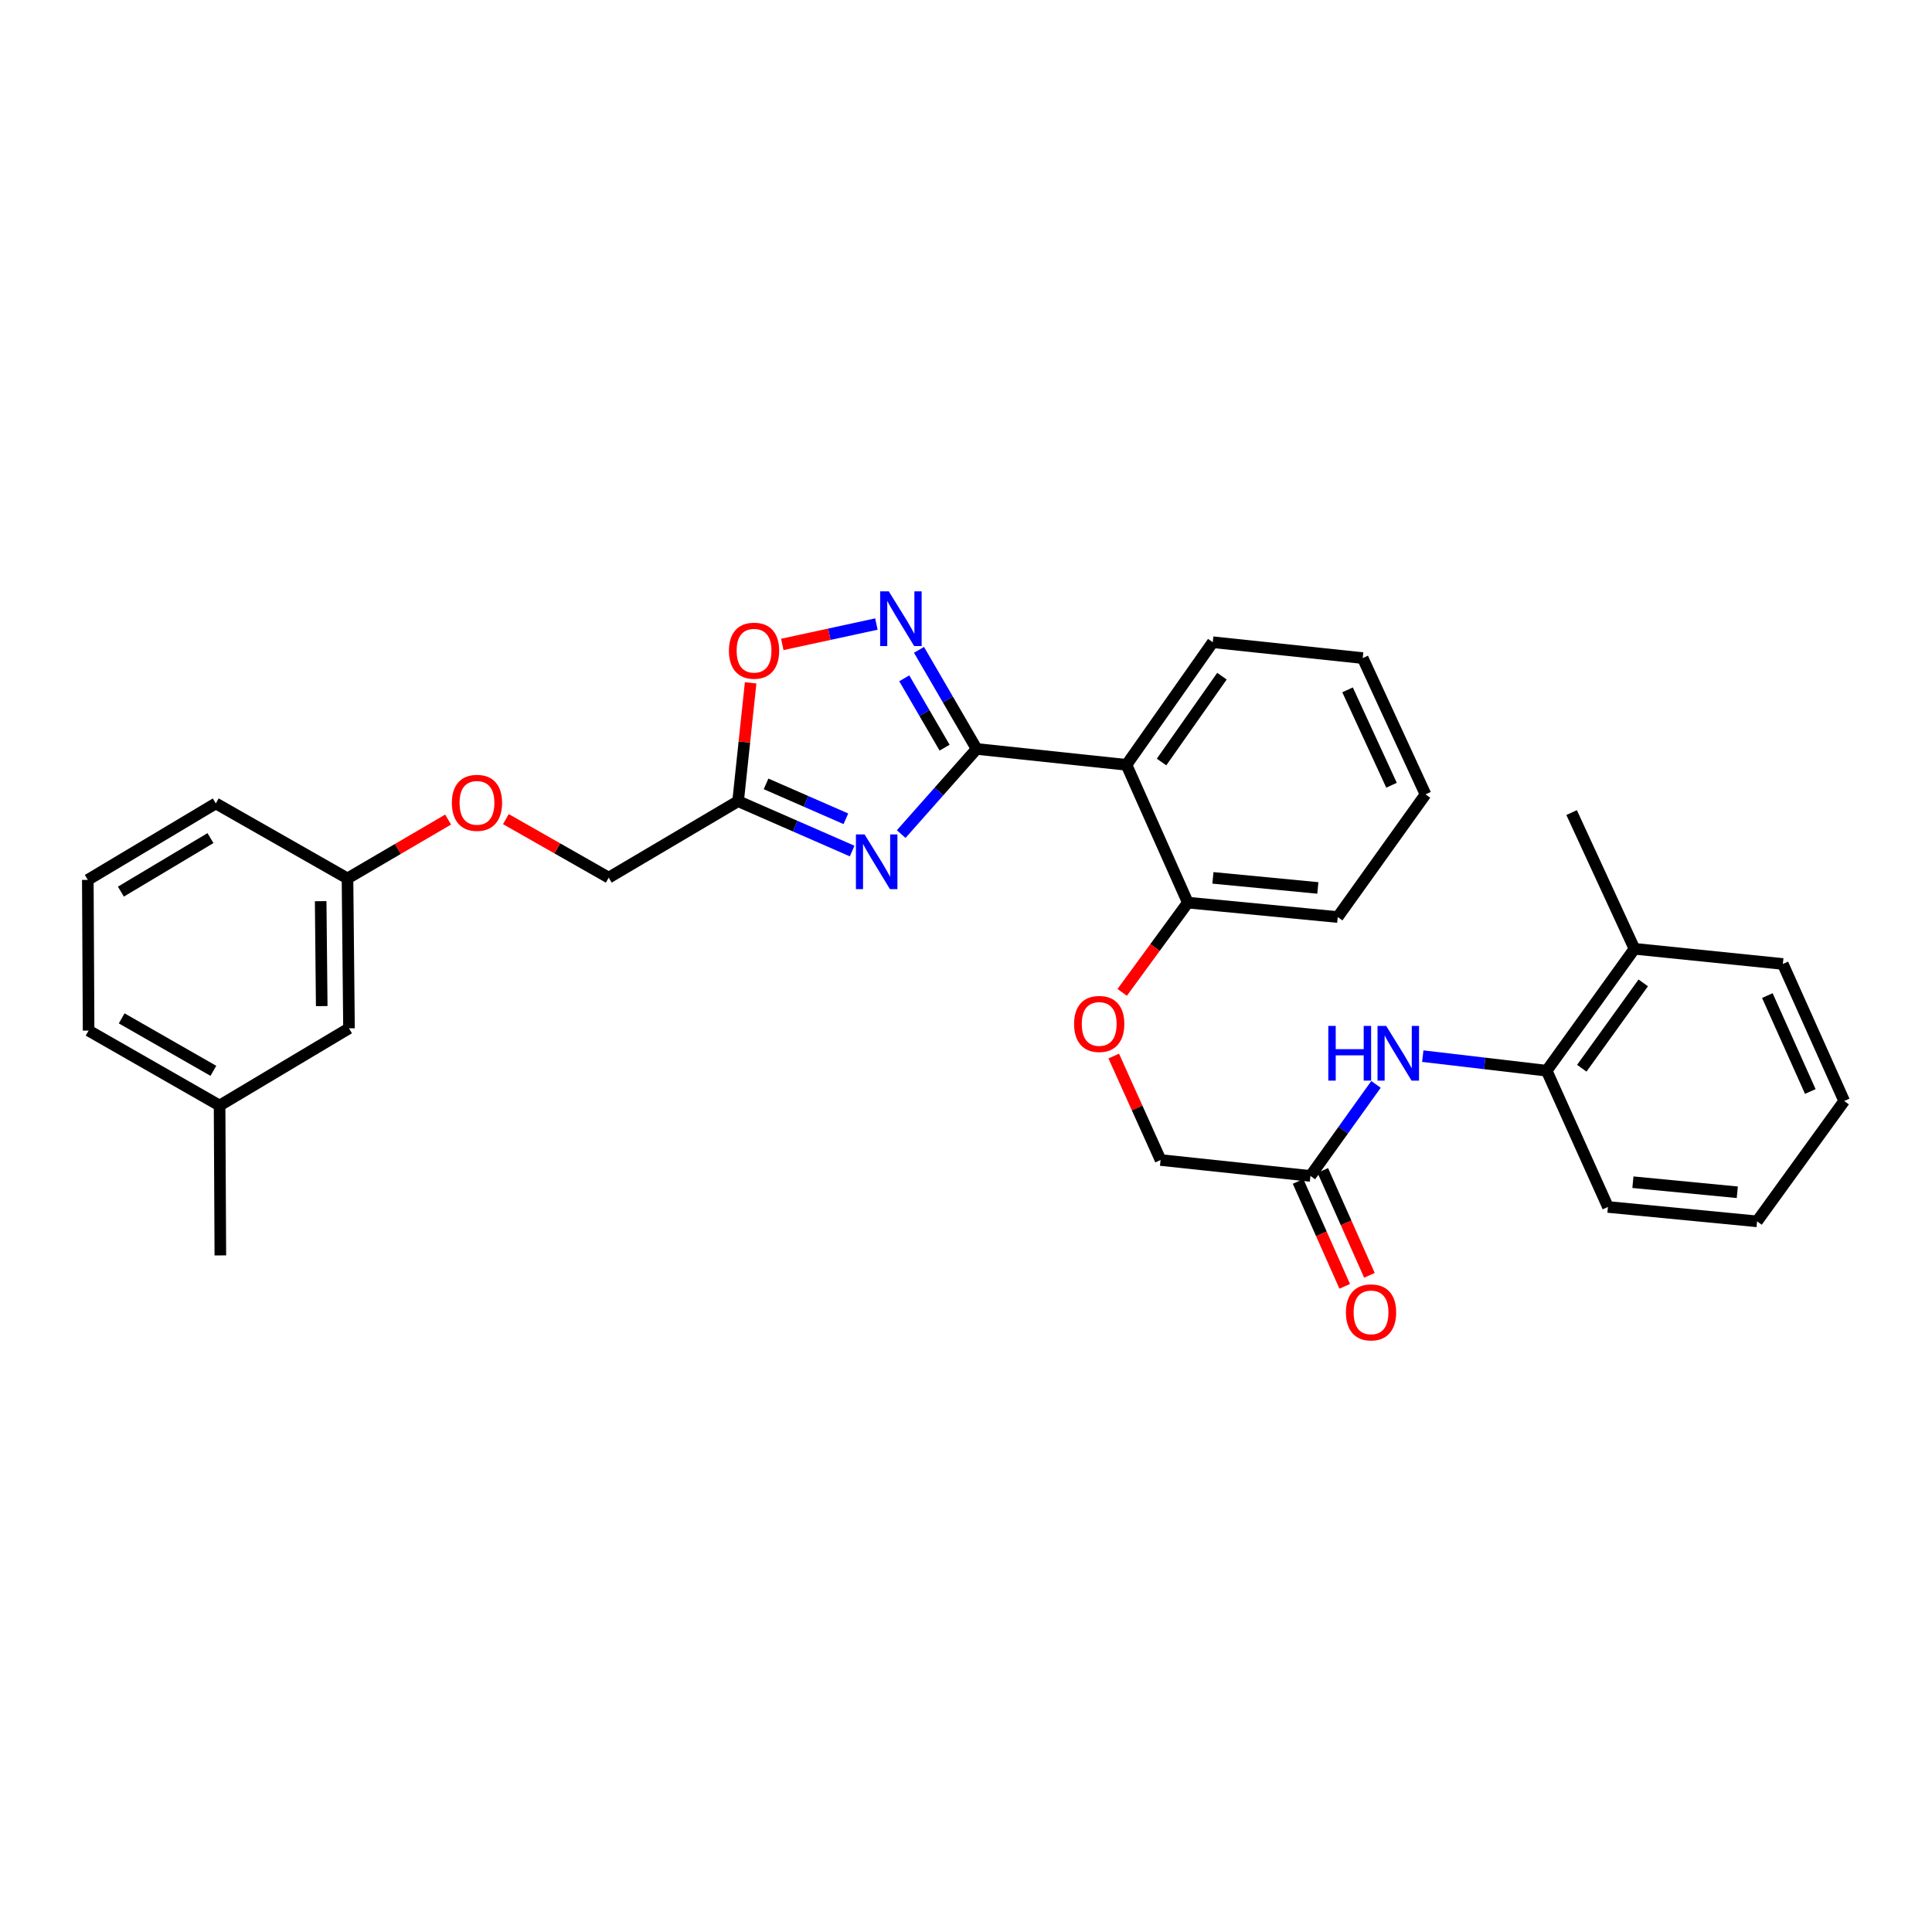 <?xml version='1.0' encoding='iso-8859-1'?>
<svg version='1.1' baseProfile='full'
              xmlns='http://www.w3.org/2000/svg'
                      xmlns:rdkit='http://www.rdkit.org/xml'
                      xmlns:xlink='http://www.w3.org/1999/xlink'
                  xml:space='preserve'
width='1000px' height='1000px' viewBox='0 0 1000 1000'>
<!-- END OF HEADER -->
<rect style='opacity:1.0;fill:#FFFFFF;stroke:none' width='1000' height='1000' x='0' y='0'> </rect>
<path class='bond-0' d='M 505.499,387.65 L 485.978,409.687' style='fill:none;fill-rule:evenodd;stroke:#000000;stroke-width:6px;stroke-linecap:butt;stroke-linejoin:miter;stroke-opacity:1' />
<path class='bond-0' d='M 485.978,409.687 L 466.457,431.724' style='fill:none;fill-rule:evenodd;stroke:#0000FF;stroke-width:6px;stroke-linecap:butt;stroke-linejoin:miter;stroke-opacity:1' />
<path class='bond-1' d='M 505.499,387.65 L 490.586,362.006' style='fill:none;fill-rule:evenodd;stroke:#000000;stroke-width:6px;stroke-linecap:butt;stroke-linejoin:miter;stroke-opacity:1' />
<path class='bond-1' d='M 490.586,362.006 L 475.673,336.361' style='fill:none;fill-rule:evenodd;stroke:#0000FF;stroke-width:6px;stroke-linecap:butt;stroke-linejoin:miter;stroke-opacity:1' />
<path class='bond-1' d='M 488.922,386.995 L 478.483,369.044' style='fill:none;fill-rule:evenodd;stroke:#000000;stroke-width:6px;stroke-linecap:butt;stroke-linejoin:miter;stroke-opacity:1' />
<path class='bond-1' d='M 478.483,369.044 L 468.044,351.093' style='fill:none;fill-rule:evenodd;stroke:#0000FF;stroke-width:6px;stroke-linecap:butt;stroke-linejoin:miter;stroke-opacity:1' />
<path class='bond-2' d='M 505.499,387.65 L 583.064,395.88' style='fill:none;fill-rule:evenodd;stroke:#000000;stroke-width:6px;stroke-linecap:butt;stroke-linejoin:miter;stroke-opacity:1' />
<path class='bond-3' d='M 441.069,440.498 L 411.556,427.593' style='fill:none;fill-rule:evenodd;stroke:#0000FF;stroke-width:6px;stroke-linecap:butt;stroke-linejoin:miter;stroke-opacity:1' />
<path class='bond-3' d='M 411.556,427.593 L 382.043,414.688' style='fill:none;fill-rule:evenodd;stroke:#000000;stroke-width:6px;stroke-linecap:butt;stroke-linejoin:miter;stroke-opacity:1' />
<path class='bond-3' d='M 437.824,423.798 L 417.165,414.765' style='fill:none;fill-rule:evenodd;stroke:#0000FF;stroke-width:6px;stroke-linecap:butt;stroke-linejoin:miter;stroke-opacity:1' />
<path class='bond-3' d='M 417.165,414.765 L 396.506,405.731' style='fill:none;fill-rule:evenodd;stroke:#000000;stroke-width:6px;stroke-linecap:butt;stroke-linejoin:miter;stroke-opacity:1' />
<path class='bond-4' d='M 453.62,323 L 429.268,328.276' style='fill:none;fill-rule:evenodd;stroke:#0000FF;stroke-width:6px;stroke-linecap:butt;stroke-linejoin:miter;stroke-opacity:1' />
<path class='bond-4' d='M 429.268,328.276 L 404.915,333.551' style='fill:none;fill-rule:evenodd;stroke:#FF0000;stroke-width:6px;stroke-linecap:butt;stroke-linejoin:miter;stroke-opacity:1' />
<path class='bond-8' d='M 583.064,395.88 L 614.83,467.199' style='fill:none;fill-rule:evenodd;stroke:#000000;stroke-width:6px;stroke-linecap:butt;stroke-linejoin:miter;stroke-opacity:1' />
<path class='bond-17' d='M 583.064,395.88 L 627.727,332.409' style='fill:none;fill-rule:evenodd;stroke:#000000;stroke-width:6px;stroke-linecap:butt;stroke-linejoin:miter;stroke-opacity:1' />
<path class='bond-17' d='M 601.213,394.416 L 632.477,349.987' style='fill:none;fill-rule:evenodd;stroke:#000000;stroke-width:6px;stroke-linecap:butt;stroke-linejoin:miter;stroke-opacity:1' />
<path class='bond-12' d='M 382.043,414.688 L 315.072,454.256' style='fill:none;fill-rule:evenodd;stroke:#000000;stroke-width:6px;stroke-linecap:butt;stroke-linejoin:miter;stroke-opacity:1' />
<path class='bond-31' d='M 382.043,414.688 L 385.284,384.063' style='fill:none;fill-rule:evenodd;stroke:#000000;stroke-width:6px;stroke-linecap:butt;stroke-linejoin:miter;stroke-opacity:1' />
<path class='bond-31' d='M 385.284,384.063 L 388.526,353.439' style='fill:none;fill-rule:evenodd;stroke:#FF0000;stroke-width:6px;stroke-linecap:butt;stroke-linejoin:miter;stroke-opacity:1' />
<path class='bond-5' d='M 712.21,561.28 L 695.244,584.971' style='fill:none;fill-rule:evenodd;stroke:#0000FF;stroke-width:6px;stroke-linecap:butt;stroke-linejoin:miter;stroke-opacity:1' />
<path class='bond-5' d='M 695.244,584.971 L 678.278,608.662' style='fill:none;fill-rule:evenodd;stroke:#000000;stroke-width:6px;stroke-linecap:butt;stroke-linejoin:miter;stroke-opacity:1' />
<path class='bond-7' d='M 736.422,546.658 L 768.487,550.428' style='fill:none;fill-rule:evenodd;stroke:#0000FF;stroke-width:6px;stroke-linecap:butt;stroke-linejoin:miter;stroke-opacity:1' />
<path class='bond-7' d='M 768.487,550.428 L 800.552,554.198' style='fill:none;fill-rule:evenodd;stroke:#000000;stroke-width:6px;stroke-linecap:butt;stroke-linejoin:miter;stroke-opacity:1' />
<path class='bond-6' d='M 678.278,608.662 L 600.713,600.425' style='fill:none;fill-rule:evenodd;stroke:#000000;stroke-width:6px;stroke-linecap:butt;stroke-linejoin:miter;stroke-opacity:1' />
<path class='bond-10' d='M 671.881,611.506 L 683.953,638.652' style='fill:none;fill-rule:evenodd;stroke:#000000;stroke-width:6px;stroke-linecap:butt;stroke-linejoin:miter;stroke-opacity:1' />
<path class='bond-10' d='M 683.953,638.652 L 696.024,665.797' style='fill:none;fill-rule:evenodd;stroke:#FF0000;stroke-width:6px;stroke-linecap:butt;stroke-linejoin:miter;stroke-opacity:1' />
<path class='bond-10' d='M 684.674,605.817 L 696.746,632.963' style='fill:none;fill-rule:evenodd;stroke:#000000;stroke-width:6px;stroke-linecap:butt;stroke-linejoin:miter;stroke-opacity:1' />
<path class='bond-10' d='M 696.746,632.963 L 708.817,660.108' style='fill:none;fill-rule:evenodd;stroke:#FF0000;stroke-width:6px;stroke-linecap:butt;stroke-linejoin:miter;stroke-opacity:1' />
<path class='bond-11' d='M 800.552,554.198 L 845.992,491.093' style='fill:none;fill-rule:evenodd;stroke:#000000;stroke-width:6px;stroke-linecap:butt;stroke-linejoin:miter;stroke-opacity:1' />
<path class='bond-11' d='M 818.729,552.914 L 850.538,508.741' style='fill:none;fill-rule:evenodd;stroke:#000000;stroke-width:6px;stroke-linecap:butt;stroke-linejoin:miter;stroke-opacity:1' />
<path class='bond-20' d='M 800.552,554.198 L 832.271,624.724' style='fill:none;fill-rule:evenodd;stroke:#000000;stroke-width:6px;stroke-linecap:butt;stroke-linejoin:miter;stroke-opacity:1' />
<path class='bond-9' d='M 614.83,467.199 L 597.837,490.425' style='fill:none;fill-rule:evenodd;stroke:#000000;stroke-width:6px;stroke-linecap:butt;stroke-linejoin:miter;stroke-opacity:1' />
<path class='bond-9' d='M 597.837,490.425 L 580.844,513.652' style='fill:none;fill-rule:evenodd;stroke:#FF0000;stroke-width:6px;stroke-linecap:butt;stroke-linejoin:miter;stroke-opacity:1' />
<path class='bond-21' d='M 614.83,467.199 L 692.403,474.658' style='fill:none;fill-rule:evenodd;stroke:#000000;stroke-width:6px;stroke-linecap:butt;stroke-linejoin:miter;stroke-opacity:1' />
<path class='bond-21' d='M 627.806,454.381 L 682.107,459.602' style='fill:none;fill-rule:evenodd;stroke:#000000;stroke-width:6px;stroke-linecap:butt;stroke-linejoin:miter;stroke-opacity:1' />
<path class='bond-13' d='M 576.467,546.608 L 588.59,573.516' style='fill:none;fill-rule:evenodd;stroke:#FF0000;stroke-width:6px;stroke-linecap:butt;stroke-linejoin:miter;stroke-opacity:1' />
<path class='bond-13' d='M 588.59,573.516 L 600.713,600.425' style='fill:none;fill-rule:evenodd;stroke:#000000;stroke-width:6px;stroke-linecap:butt;stroke-linejoin:miter;stroke-opacity:1' />
<path class='bond-22' d='M 845.992,491.093 L 813.464,420.584' style='fill:none;fill-rule:evenodd;stroke:#000000;stroke-width:6px;stroke-linecap:butt;stroke-linejoin:miter;stroke-opacity:1' />
<path class='bond-23' d='M 845.992,491.093 L 922.795,498.949' style='fill:none;fill-rule:evenodd;stroke:#000000;stroke-width:6px;stroke-linecap:butt;stroke-linejoin:miter;stroke-opacity:1' />
<path class='bond-14' d='M 315.072,454.256 L 288.457,439.116' style='fill:none;fill-rule:evenodd;stroke:#000000;stroke-width:6px;stroke-linecap:butt;stroke-linejoin:miter;stroke-opacity:1' />
<path class='bond-14' d='M 288.457,439.116 L 261.841,423.976' style='fill:none;fill-rule:evenodd;stroke:#FF0000;stroke-width:6px;stroke-linecap:butt;stroke-linejoin:miter;stroke-opacity:1' />
<path class='bond-15' d='M 231.939,424.205 L 205.901,439.437' style='fill:none;fill-rule:evenodd;stroke:#FF0000;stroke-width:6px;stroke-linecap:butt;stroke-linejoin:miter;stroke-opacity:1' />
<path class='bond-15' d='M 205.901,439.437 L 179.863,454.668' style='fill:none;fill-rule:evenodd;stroke:#000000;stroke-width:6px;stroke-linecap:butt;stroke-linejoin:miter;stroke-opacity:1' />
<path class='bond-16' d='M 179.863,454.668 L 180.641,532.256' style='fill:none;fill-rule:evenodd;stroke:#000000;stroke-width:6px;stroke-linecap:butt;stroke-linejoin:miter;stroke-opacity:1' />
<path class='bond-16' d='M 165.979,466.446 L 166.524,520.758' style='fill:none;fill-rule:evenodd;stroke:#000000;stroke-width:6px;stroke-linecap:butt;stroke-linejoin:miter;stroke-opacity:1' />
<path class='bond-24' d='M 179.863,454.668 L 111.694,415.847' style='fill:none;fill-rule:evenodd;stroke:#000000;stroke-width:6px;stroke-linecap:butt;stroke-linejoin:miter;stroke-opacity:1' />
<path class='bond-18' d='M 180.641,532.256 L 113.654,572.228' style='fill:none;fill-rule:evenodd;stroke:#000000;stroke-width:6px;stroke-linecap:butt;stroke-linejoin:miter;stroke-opacity:1' />
<path class='bond-27' d='M 627.727,332.409 L 705.338,340.623' style='fill:none;fill-rule:evenodd;stroke:#000000;stroke-width:6px;stroke-linecap:butt;stroke-linejoin:miter;stroke-opacity:1' />
<path class='bond-26' d='M 113.654,572.228 L 114.051,649.801' style='fill:none;fill-rule:evenodd;stroke:#000000;stroke-width:6px;stroke-linecap:butt;stroke-linejoin:miter;stroke-opacity:1' />
<path class='bond-33' d='M 113.654,572.228 L 45.859,533.438' style='fill:none;fill-rule:evenodd;stroke:#000000;stroke-width:6px;stroke-linecap:butt;stroke-linejoin:miter;stroke-opacity:1' />
<path class='bond-33' d='M 110.438,554.258 L 62.981,527.104' style='fill:none;fill-rule:evenodd;stroke:#000000;stroke-width:6px;stroke-linecap:butt;stroke-linejoin:miter;stroke-opacity:1' />
<path class='bond-19' d='M 45.455,455.422 L 111.694,415.847' style='fill:none;fill-rule:evenodd;stroke:#000000;stroke-width:6px;stroke-linecap:butt;stroke-linejoin:miter;stroke-opacity:1' />
<path class='bond-19' d='M 62.571,461.505 L 108.939,433.802' style='fill:none;fill-rule:evenodd;stroke:#000000;stroke-width:6px;stroke-linecap:butt;stroke-linejoin:miter;stroke-opacity:1' />
<path class='bond-25' d='M 45.455,455.422 L 45.859,533.438' style='fill:none;fill-rule:evenodd;stroke:#000000;stroke-width:6px;stroke-linecap:butt;stroke-linejoin:miter;stroke-opacity:1' />
<path class='bond-28' d='M 832.271,624.724 L 909.455,632.168' style='fill:none;fill-rule:evenodd;stroke:#000000;stroke-width:6px;stroke-linecap:butt;stroke-linejoin:miter;stroke-opacity:1' />
<path class='bond-28' d='M 845.193,611.904 L 899.221,617.115' style='fill:none;fill-rule:evenodd;stroke:#000000;stroke-width:6px;stroke-linecap:butt;stroke-linejoin:miter;stroke-opacity:1' />
<path class='bond-32' d='M 692.403,474.658 L 737.836,411.164' style='fill:none;fill-rule:evenodd;stroke:#000000;stroke-width:6px;stroke-linecap:butt;stroke-linejoin:miter;stroke-opacity:1' />
<path class='bond-34' d='M 922.795,498.949 L 954.545,569.872' style='fill:none;fill-rule:evenodd;stroke:#000000;stroke-width:6px;stroke-linecap:butt;stroke-linejoin:miter;stroke-opacity:1' />
<path class='bond-34' d='M 914.779,515.309 L 937.004,564.954' style='fill:none;fill-rule:evenodd;stroke:#000000;stroke-width:6px;stroke-linecap:butt;stroke-linejoin:miter;stroke-opacity:1' />
<path class='bond-30' d='M 705.338,340.623 L 737.836,411.164' style='fill:none;fill-rule:evenodd;stroke:#000000;stroke-width:6px;stroke-linecap:butt;stroke-linejoin:miter;stroke-opacity:1' />
<path class='bond-30' d='M 697.496,357.063 L 720.245,406.441' style='fill:none;fill-rule:evenodd;stroke:#000000;stroke-width:6px;stroke-linecap:butt;stroke-linejoin:miter;stroke-opacity:1' />
<path class='bond-29' d='M 909.455,632.168 L 954.545,569.872' style='fill:none;fill-rule:evenodd;stroke:#000000;stroke-width:6px;stroke-linecap:butt;stroke-linejoin:miter;stroke-opacity:1' />
<path  class='atom-1' d='M 447.506 431.89
L 456.786 446.89
Q 457.706 448.37, 459.186 451.05
Q 460.666 453.73, 460.746 453.89
L 460.746 431.89
L 464.506 431.89
L 464.506 460.21
L 460.626 460.21
L 450.666 443.81
Q 449.506 441.89, 448.266 439.69
Q 447.066 437.49, 446.706 436.81
L 446.706 460.21
L 443.026 460.21
L 443.026 431.89
L 447.506 431.89
' fill='#0000FF'/>
<path  class='atom-2' d='M 460.045 306.092
L 469.325 321.092
Q 470.245 322.572, 471.725 325.252
Q 473.205 327.932, 473.285 328.092
L 473.285 306.092
L 477.045 306.092
L 477.045 334.412
L 473.165 334.412
L 463.205 318.012
Q 462.045 316.092, 460.805 313.892
Q 459.605 311.692, 459.245 311.012
L 459.245 334.412
L 455.565 334.412
L 455.565 306.092
L 460.045 306.092
' fill='#0000FF'/>
<path  class='atom-5' d='M 377.296 336.798
Q 377.296 329.998, 380.656 326.198
Q 384.016 322.398, 390.296 322.398
Q 396.576 322.398, 399.936 326.198
Q 403.296 329.998, 403.296 336.798
Q 403.296 343.678, 399.896 347.598
Q 396.496 351.478, 390.296 351.478
Q 384.056 351.478, 380.656 347.598
Q 377.296 343.718, 377.296 336.798
M 390.296 348.278
Q 394.616 348.278, 396.936 345.398
Q 399.296 342.478, 399.296 336.798
Q 399.296 331.238, 396.936 328.438
Q 394.616 325.598, 390.296 325.598
Q 385.976 325.598, 383.616 328.398
Q 381.296 331.198, 381.296 336.798
Q 381.296 342.518, 383.616 345.398
Q 385.976 348.278, 390.296 348.278
' fill='#FF0000'/>
<path  class='atom-6' d='M 687.529 531.008
L 691.369 531.008
L 691.369 543.048
L 705.849 543.048
L 705.849 531.008
L 709.689 531.008
L 709.689 559.328
L 705.849 559.328
L 705.849 546.248
L 691.369 546.248
L 691.369 559.328
L 687.529 559.328
L 687.529 531.008
' fill='#0000FF'/>
<path  class='atom-6' d='M 717.489 531.008
L 726.769 546.008
Q 727.689 547.488, 729.169 550.168
Q 730.649 552.848, 730.729 553.008
L 730.729 531.008
L 734.489 531.008
L 734.489 559.328
L 730.609 559.328
L 720.649 542.928
Q 719.489 541.008, 718.249 538.808
Q 717.049 536.608, 716.689 535.928
L 716.689 559.328
L 713.009 559.328
L 713.009 531.008
L 717.489 531.008
' fill='#0000FF'/>
<path  class='atom-10' d='M 555.946 529.995
Q 555.946 523.195, 559.306 519.395
Q 562.666 515.595, 568.946 515.595
Q 575.226 515.595, 578.586 519.395
Q 581.946 523.195, 581.946 529.995
Q 581.946 536.875, 578.546 540.795
Q 575.146 544.675, 568.946 544.675
Q 562.706 544.675, 559.306 540.795
Q 555.946 536.915, 555.946 529.995
M 568.946 541.475
Q 573.266 541.475, 575.586 538.595
Q 577.946 535.675, 577.946 529.995
Q 577.946 524.435, 575.586 521.635
Q 573.266 518.795, 568.946 518.795
Q 564.626 518.795, 562.266 521.595
Q 559.946 524.395, 559.946 529.995
Q 559.946 535.715, 562.266 538.595
Q 564.626 541.475, 568.946 541.475
' fill='#FF0000'/>
<path  class='atom-11' d='M 696.647 679.283
Q 696.647 672.483, 700.007 668.683
Q 703.367 664.883, 709.647 664.883
Q 715.927 664.883, 719.287 668.683
Q 722.647 672.483, 722.647 679.283
Q 722.647 686.163, 719.247 690.083
Q 715.847 693.963, 709.647 693.963
Q 703.407 693.963, 700.007 690.083
Q 696.647 686.203, 696.647 679.283
M 709.647 690.763
Q 713.967 690.763, 716.287 687.883
Q 718.647 684.963, 718.647 679.283
Q 718.647 673.723, 716.287 670.923
Q 713.967 668.083, 709.647 668.083
Q 705.327 668.083, 702.967 670.883
Q 700.647 673.683, 700.647 679.283
Q 700.647 685.003, 702.967 687.883
Q 705.327 690.763, 709.647 690.763
' fill='#FF0000'/>
<path  class='atom-15' d='M 233.88 415.545
Q 233.88 408.745, 237.24 404.945
Q 240.6 401.145, 246.88 401.145
Q 253.16 401.145, 256.52 404.945
Q 259.88 408.745, 259.88 415.545
Q 259.88 422.425, 256.48 426.345
Q 253.08 430.225, 246.88 430.225
Q 240.64 430.225, 237.24 426.345
Q 233.88 422.465, 233.88 415.545
M 246.88 427.025
Q 251.2 427.025, 253.52 424.145
Q 255.88 421.225, 255.88 415.545
Q 255.88 409.985, 253.52 407.185
Q 251.2 404.345, 246.88 404.345
Q 242.56 404.345, 240.2 407.145
Q 237.88 409.945, 237.88 415.545
Q 237.88 421.265, 240.2 424.145
Q 242.56 427.025, 246.88 427.025
' fill='#FF0000'/>
</svg>
